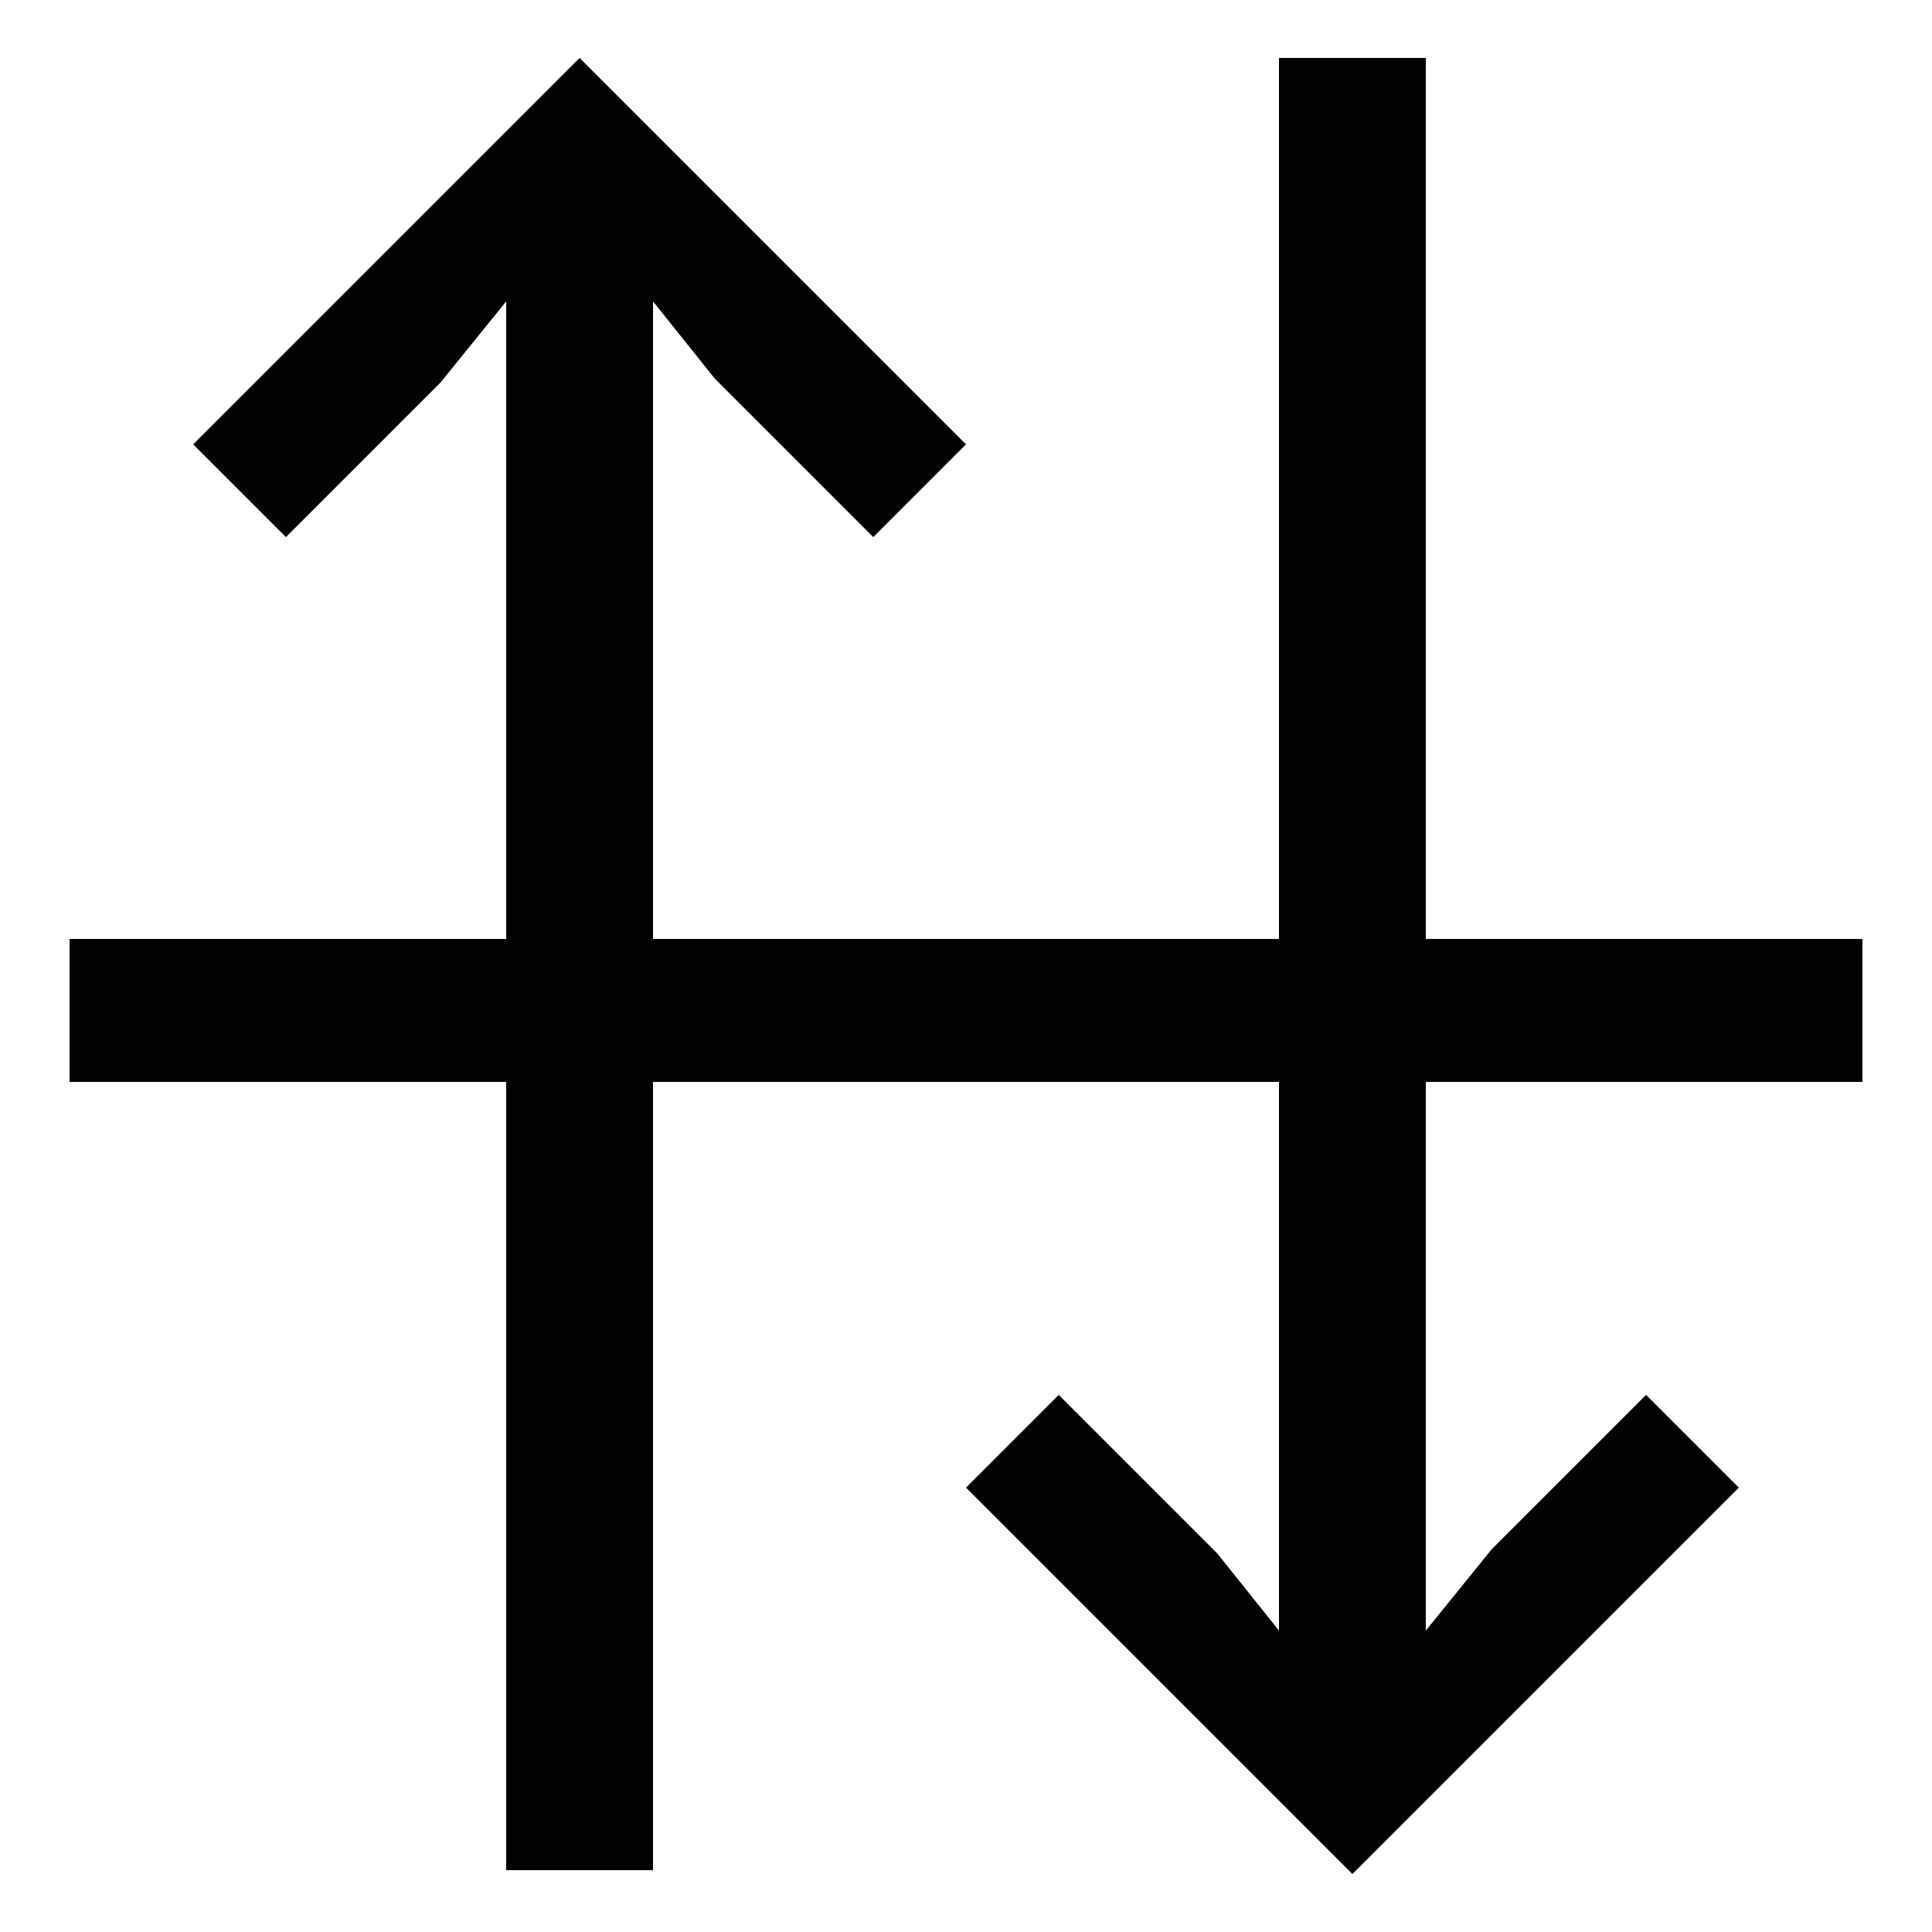 <svg xml:space="preserve" style="enable-background:new 0 0 50 50;" viewBox="0 0 50 50" y="0px" x="0px" xmlns:xlink="http://www.w3.org/1999/xlink" xmlns="http://www.w3.org/2000/svg" id="Capa_1" version="1.1">
<style type="text/css">
	.st0{fill:#010202;}
</style>
<polygon points="48.2,28 48.2,24.3 36.9,24.3 36.9,1.5 33.1,1.5 33.1,24.3 16.9,24.3 16.9,7.8 18.5,9.8 22.6,13.9 
	25,11.5 15,1.5 5,11.5 7.4,13.9 11.4,9.9 13.1,7.8 13.1,24.3 1.8,24.3 1.8,28 13.1,28 13.1,48.4 16.9,48.4 16.9,28 33.1,28 
	33.1,42.2 31.5,40.2 27.4,36.1 25,38.5 35,48.5 45,38.5 42.6,36.1 38.6,40.1 36.9,42.2 36.9,28" class="st0"></polygon>
</svg>
